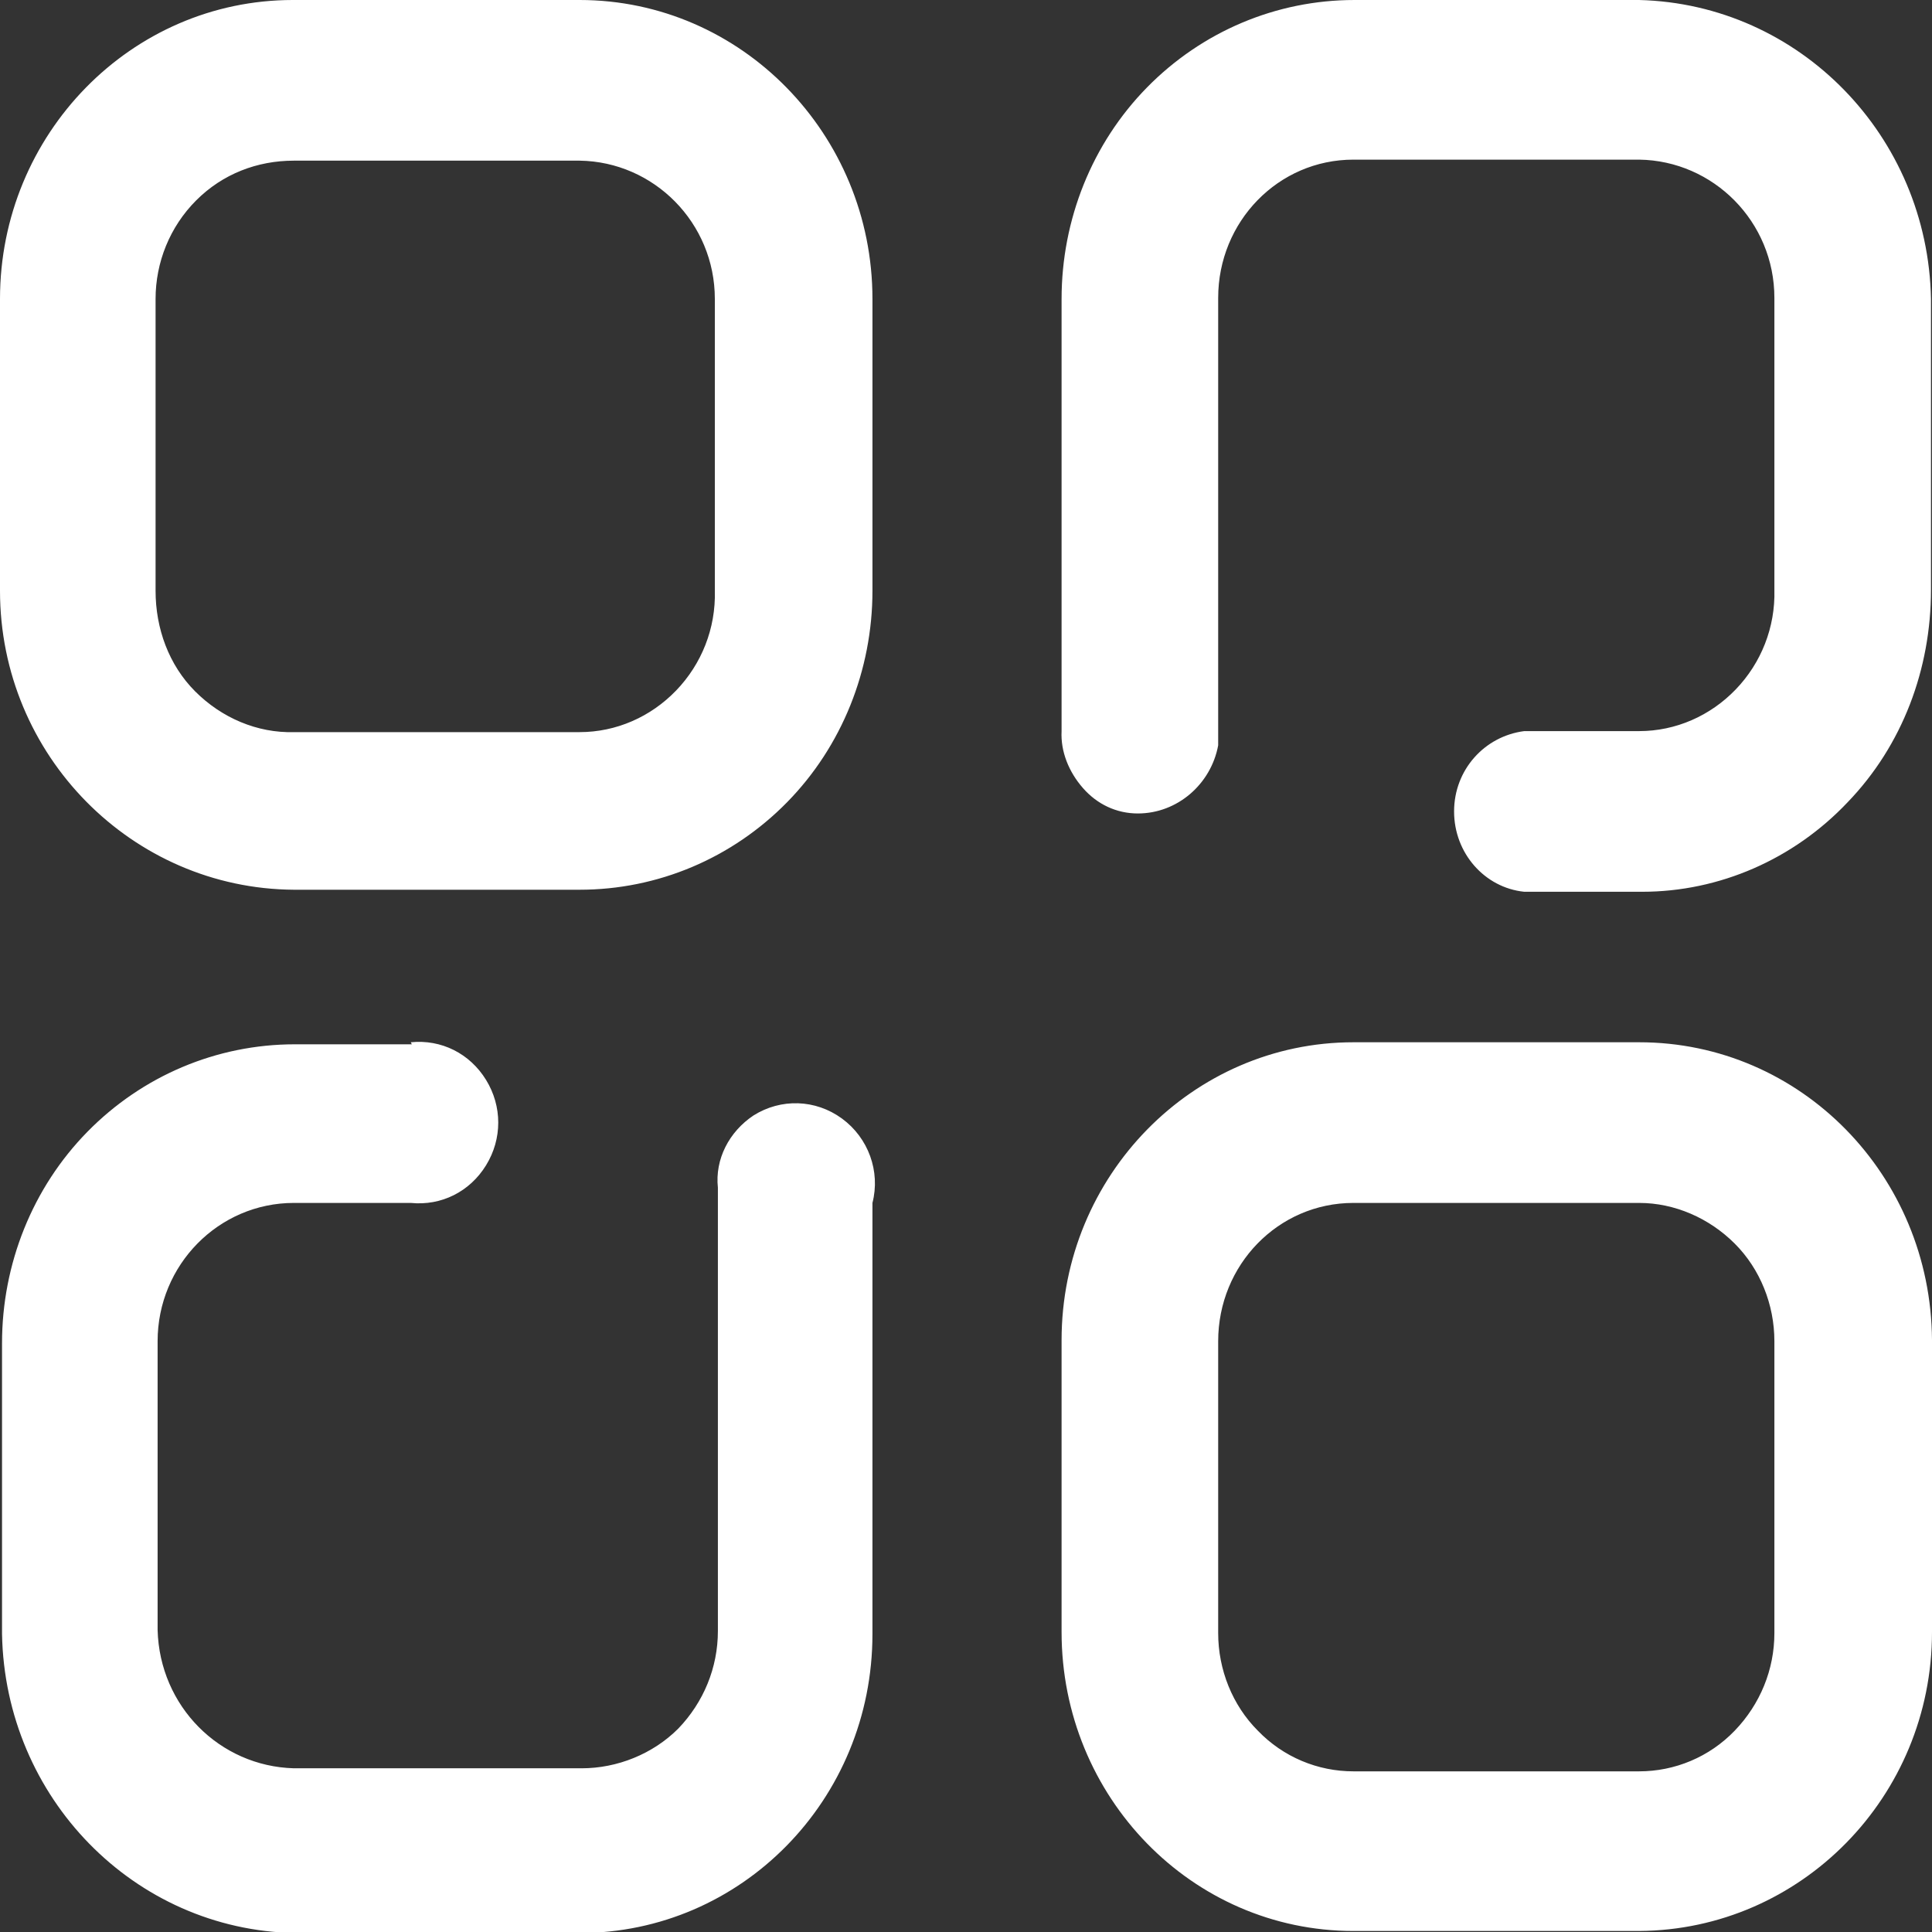 <?xml version="1.0" encoding="UTF-8"?>
<svg id="Layer_2" data-name="Layer 2" xmlns="http://www.w3.org/2000/svg" viewBox="0 0 19 19">
  <rect x="0" y="0" width="19" height="19" fill="#333333" stroke="none"/>
  <defs>
    <style>
      .cls-1 {
        fill: #fff;
      }
    </style>
  </defs>
  <g id="Layer_1-2" data-name="Layer 1">
    <g id="Iconly_Broken_Category" data-name="Iconly/Broken/Category">
      <g id="Category">
        <path class="cls-1" d="M16.12,10.25c1.59,0,2.87,1.31,2.88,2.93h0v2.87c0,1.62-1.29,2.93-2.88,2.94h-2.81c-1.59,0-2.87-1.32-2.87-2.94h0v-2.87c0-1.62,1.29-2.93,2.87-2.93h2.81ZM4.04,10.25c.3-.03.58.11.74.37.16.26.16.58,0,.84-.16.26-.44.4-.74.37h-1.15c-.74,0-1.34.61-1.34,1.36h0v2.84c.02.75.61,1.34,1.34,1.36h2.83c.35,0,.7-.14.95-.39.25-.26.39-.6.39-.96h0v-4.36c-.03-.28.11-.55.35-.71.27-.17.61-.16.87.03s.38.52.3.83h0v4.24c0,1.63-1.29,2.94-2.88,2.94h-2.8c-1.58-.03-2.85-1.33-2.88-2.94h0v-2.86c0-.78.3-1.53.84-2.08.54-.55,1.27-.86,2.04-.86h1.15ZM16.12,11.83h-2.81c-.74,0-1.33.61-1.33,1.36h0v2.87c0,.36.14.71.39.96.25.26.59.4.94.4h2.81c.35,0,.69-.14.94-.4.25-.26.39-.6.39-.96h0v-2.87c0-.36-.14-.71-.39-.96-.25-.25-.59-.4-.94-.4h0ZM16.12,0c1.58.04,2.84,1.34,2.87,2.94h0v2.86c0,.78-.28,1.53-.82,2.09-.53.56-1.26.88-2.02.88h-1.16c-.39-.04-.69-.38-.69-.79s.3-.74.69-.79h1.13c.36,0,.7-.15.95-.41.25-.26.39-.61.38-.98h0v-2.87c0-.75-.6-1.35-1.33-1.36h-2.81c-.74,0-1.33.61-1.33,1.36h0v4.4c-.07.38-.4.67-.79.67-.21,0-.4-.09-.54-.25s-.22-.36-.21-.56h0V2.94c0-.78.3-1.53.84-2.08.54-.55,1.27-.86,2.04-.86h2.81ZM5.7,0c1.59,0,2.88,1.32,2.88,2.94h0v2.87c0,.78-.3,1.53-.84,2.08s-1.27.86-2.04.86h-2.81C1.3,8.74,0,7.43,0,5.81H0v-2.87C0,1.32,1.29,0,2.88,0h2.81ZM5.7,1.58h-2.81c-.36,0-.7.13-.96.39s-.4.61-.4.97h0v2.87c0,.37.13.73.39.99s.61.41.97.4h2.81c.36,0,.7-.15.95-.41s.39-.61.38-.98h0v-2.87c0-.75-.6-1.35-1.33-1.36h0Z"/>
      </g>
    </g>
  </g>
</svg>
